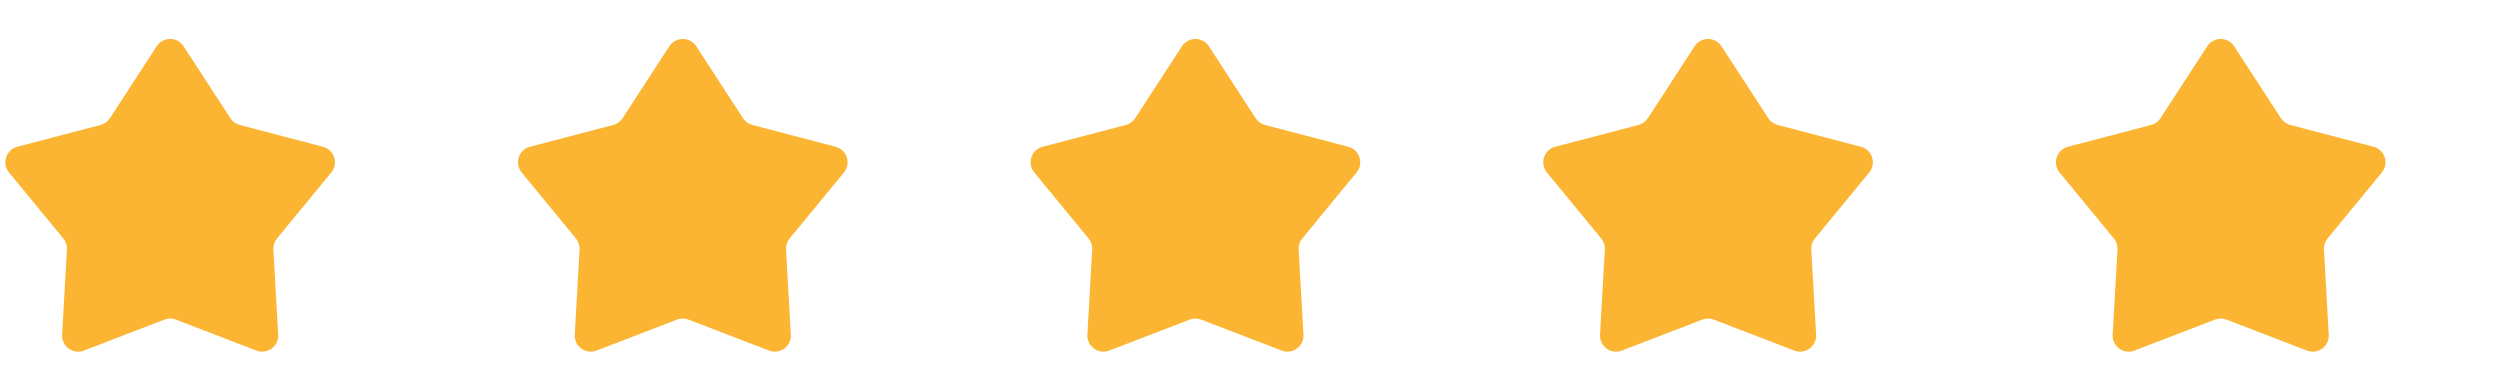 <svg xmlns="http://www.w3.org/2000/svg" width="178" height="26" viewBox="0 0 178 26" fill="none"><g clip-path="url(#clip0_68_605)"><g clip-path="url(#clip1_68_605)"><g clip-path="url(#clip2_68_605)"><path d="M11.156 3.294C11.607 2.601 12.622 2.601 13.072 3.294L16.401 8.414C16.556 8.653 16.794 8.825 17.069 8.897L22.995 10.449C23.802 10.66 24.118 11.637 23.588 12.281L19.723 16.978C19.541 17.199 19.449 17.482 19.465 17.768L19.807 23.83C19.854 24.658 19.03 25.259 18.256 24.961L12.525 22.757C12.26 22.655 11.968 22.655 11.704 22.757L5.973 24.961C5.199 25.259 4.375 24.658 4.422 23.83L4.764 17.768C4.78 17.482 4.688 17.199 4.505 16.978L0.641 12.281C0.111 11.637 0.427 10.66 1.234 10.449L7.159 8.897C7.434 8.825 7.673 8.653 7.828 8.414L11.156 3.294Z" fill="#FBB532"></path></g></g></g><g clip-path="url(#clip3_68_605)"><g clip-path="url(#clip4_68_605)"><g clip-path="url(#clip5_68_605)"><path d="M47.656 3.294C48.107 2.601 49.122 2.601 49.572 3.294L52.901 8.414C53.056 8.653 53.294 8.825 53.569 8.897L59.495 10.449C60.302 10.66 60.618 11.637 60.088 12.281L56.223 16.978C56.041 17.199 55.949 17.482 55.965 17.768L56.307 23.83C56.354 24.658 55.53 25.259 54.756 24.961L49.025 22.757C48.76 22.655 48.468 22.655 48.204 22.757L42.473 24.961C41.699 25.259 40.875 24.658 40.922 23.83L41.264 17.768C41.28 17.482 41.188 17.199 41.005 16.978L37.141 12.281C36.611 11.637 36.927 10.66 37.734 10.449L43.659 8.897C43.934 8.825 44.173 8.653 44.328 8.414L47.656 3.294Z" fill="#FBB532"></path></g></g></g><g clip-path="url(#clip6_68_605)"><g clip-path="url(#clip7_68_605)"><g clip-path="url(#clip8_68_605)"><path d="M84.156 3.294C84.607 2.601 85.622 2.601 86.072 3.294L89.401 8.414C89.556 8.653 89.794 8.825 90.069 8.897L95.995 10.449C96.802 10.66 97.118 11.637 96.588 12.281L92.723 16.978C92.541 17.199 92.449 17.482 92.465 17.768L92.807 23.83C92.854 24.658 92.03 25.259 91.256 24.961L85.525 22.757C85.26 22.655 84.968 22.655 84.704 22.757L78.973 24.961C78.198 25.259 77.375 24.658 77.422 23.83L77.764 17.768C77.78 17.482 77.688 17.199 77.505 16.978L73.641 12.281C73.111 11.637 73.427 10.66 74.234 10.449L80.159 8.897C80.434 8.825 80.673 8.653 80.828 8.414L84.156 3.294Z" fill="#FBB532"></path></g></g></g><g clip-path="url(#clip9_68_605)"><g clip-path="url(#clip10_68_605)"><g clip-path="url(#clip11_68_605)"><path d="M120.656 3.294C121.107 2.601 122.122 2.601 122.572 3.294L125.901 8.414C126.056 8.653 126.294 8.825 126.569 8.897L132.495 10.449C133.302 10.66 133.618 11.637 133.088 12.281L129.223 16.978C129.041 17.199 128.949 17.482 128.965 17.768L129.307 23.83C129.354 24.658 128.53 25.259 127.756 24.961L122.025 22.757C121.76 22.655 121.468 22.655 121.204 22.757L115.473 24.961C114.698 25.259 113.875 24.658 113.922 23.83L114.264 17.768C114.28 17.482 114.188 17.199 114.005 16.978L110.141 12.281C109.611 11.637 109.927 10.66 110.734 10.449L116.659 8.897C116.934 8.825 117.173 8.653 117.328 8.414L120.656 3.294Z" fill="#FBB532"></path></g></g></g><g clip-path="url(#clip12_68_605)"><g clip-path="url(#clip13_68_605)"><g clip-path="url(#clip14_68_605)"><path d="M157.156 3.294C157.607 2.601 158.622 2.601 159.072 3.294L162.401 8.414C162.556 8.653 162.794 8.825 163.069 8.897L168.995 10.449C169.802 10.66 170.118 11.637 169.588 12.281L165.723 16.978C165.541 17.199 165.449 17.482 165.465 17.768L165.807 23.83C165.854 24.658 165.03 25.259 164.256 24.961L158.525 22.757C158.26 22.655 157.968 22.655 157.704 22.757L151.973 24.961C151.198 25.259 150.375 24.658 150.422 23.83L150.764 17.768C150.78 17.482 150.688 17.199 150.505 16.978L146.641 12.281C146.111 11.637 146.427 10.66 147.234 10.449L153.159 8.897C153.434 8.825 153.673 8.653 153.828 8.414L157.156 3.294Z" fill="#FBB532"></path></g></g></g><defs><clipPath id="clip0_68_605"><rect width="24" height="24" fill="white" transform="translate(0 1.82)"></rect></clipPath><clipPath id="clip1_68_605"><rect width="24" height="24" fill="white" transform="translate(0 1.82)"></rect></clipPath><clipPath id="clip2_68_605"><rect width="24" height="22.857" fill="white" transform="translate(0 2.391)"></rect></clipPath><clipPath id="clip3_68_605"><rect width="24" height="24" fill="white" transform="translate(36.5 1.82)"></rect></clipPath><clipPath id="clip4_68_605"><rect width="24" height="24" fill="white" transform="translate(36.5 1.82)"></rect></clipPath><clipPath id="clip5_68_605"><rect width="24" height="22.857" fill="white" transform="translate(36.5 2.391)"></rect></clipPath><clipPath id="clip6_68_605"><rect width="24" height="24" fill="white" transform="translate(73 1.82)"></rect></clipPath><clipPath id="clip7_68_605"><rect width="24" height="24" fill="white" transform="translate(73 1.82)"></rect></clipPath><clipPath id="clip8_68_605"><rect width="24" height="22.857" fill="white" transform="translate(73 2.391)"></rect></clipPath><clipPath id="clip9_68_605"><rect width="24" height="24" fill="white" transform="translate(109.5 1.82)"></rect></clipPath><clipPath id="clip10_68_605"><rect width="24" height="24" fill="white" transform="translate(109.5 1.82)"></rect></clipPath><clipPath id="clip11_68_605"><rect width="24" height="22.857" fill="white" transform="translate(109.5 2.391)"></rect></clipPath><clipPath id="clip12_68_605"><rect width="24" height="24" fill="white" transform="translate(146 1.82)"></rect></clipPath><clipPath id="clip13_68_605"><rect width="24" height="24" fill="white" transform="translate(146 1.82)"></rect></clipPath><clipPath id="clip14_68_605"><rect width="24" height="22.857" fill="white" transform="translate(146 2.391)"></rect></clipPath></defs></svg>